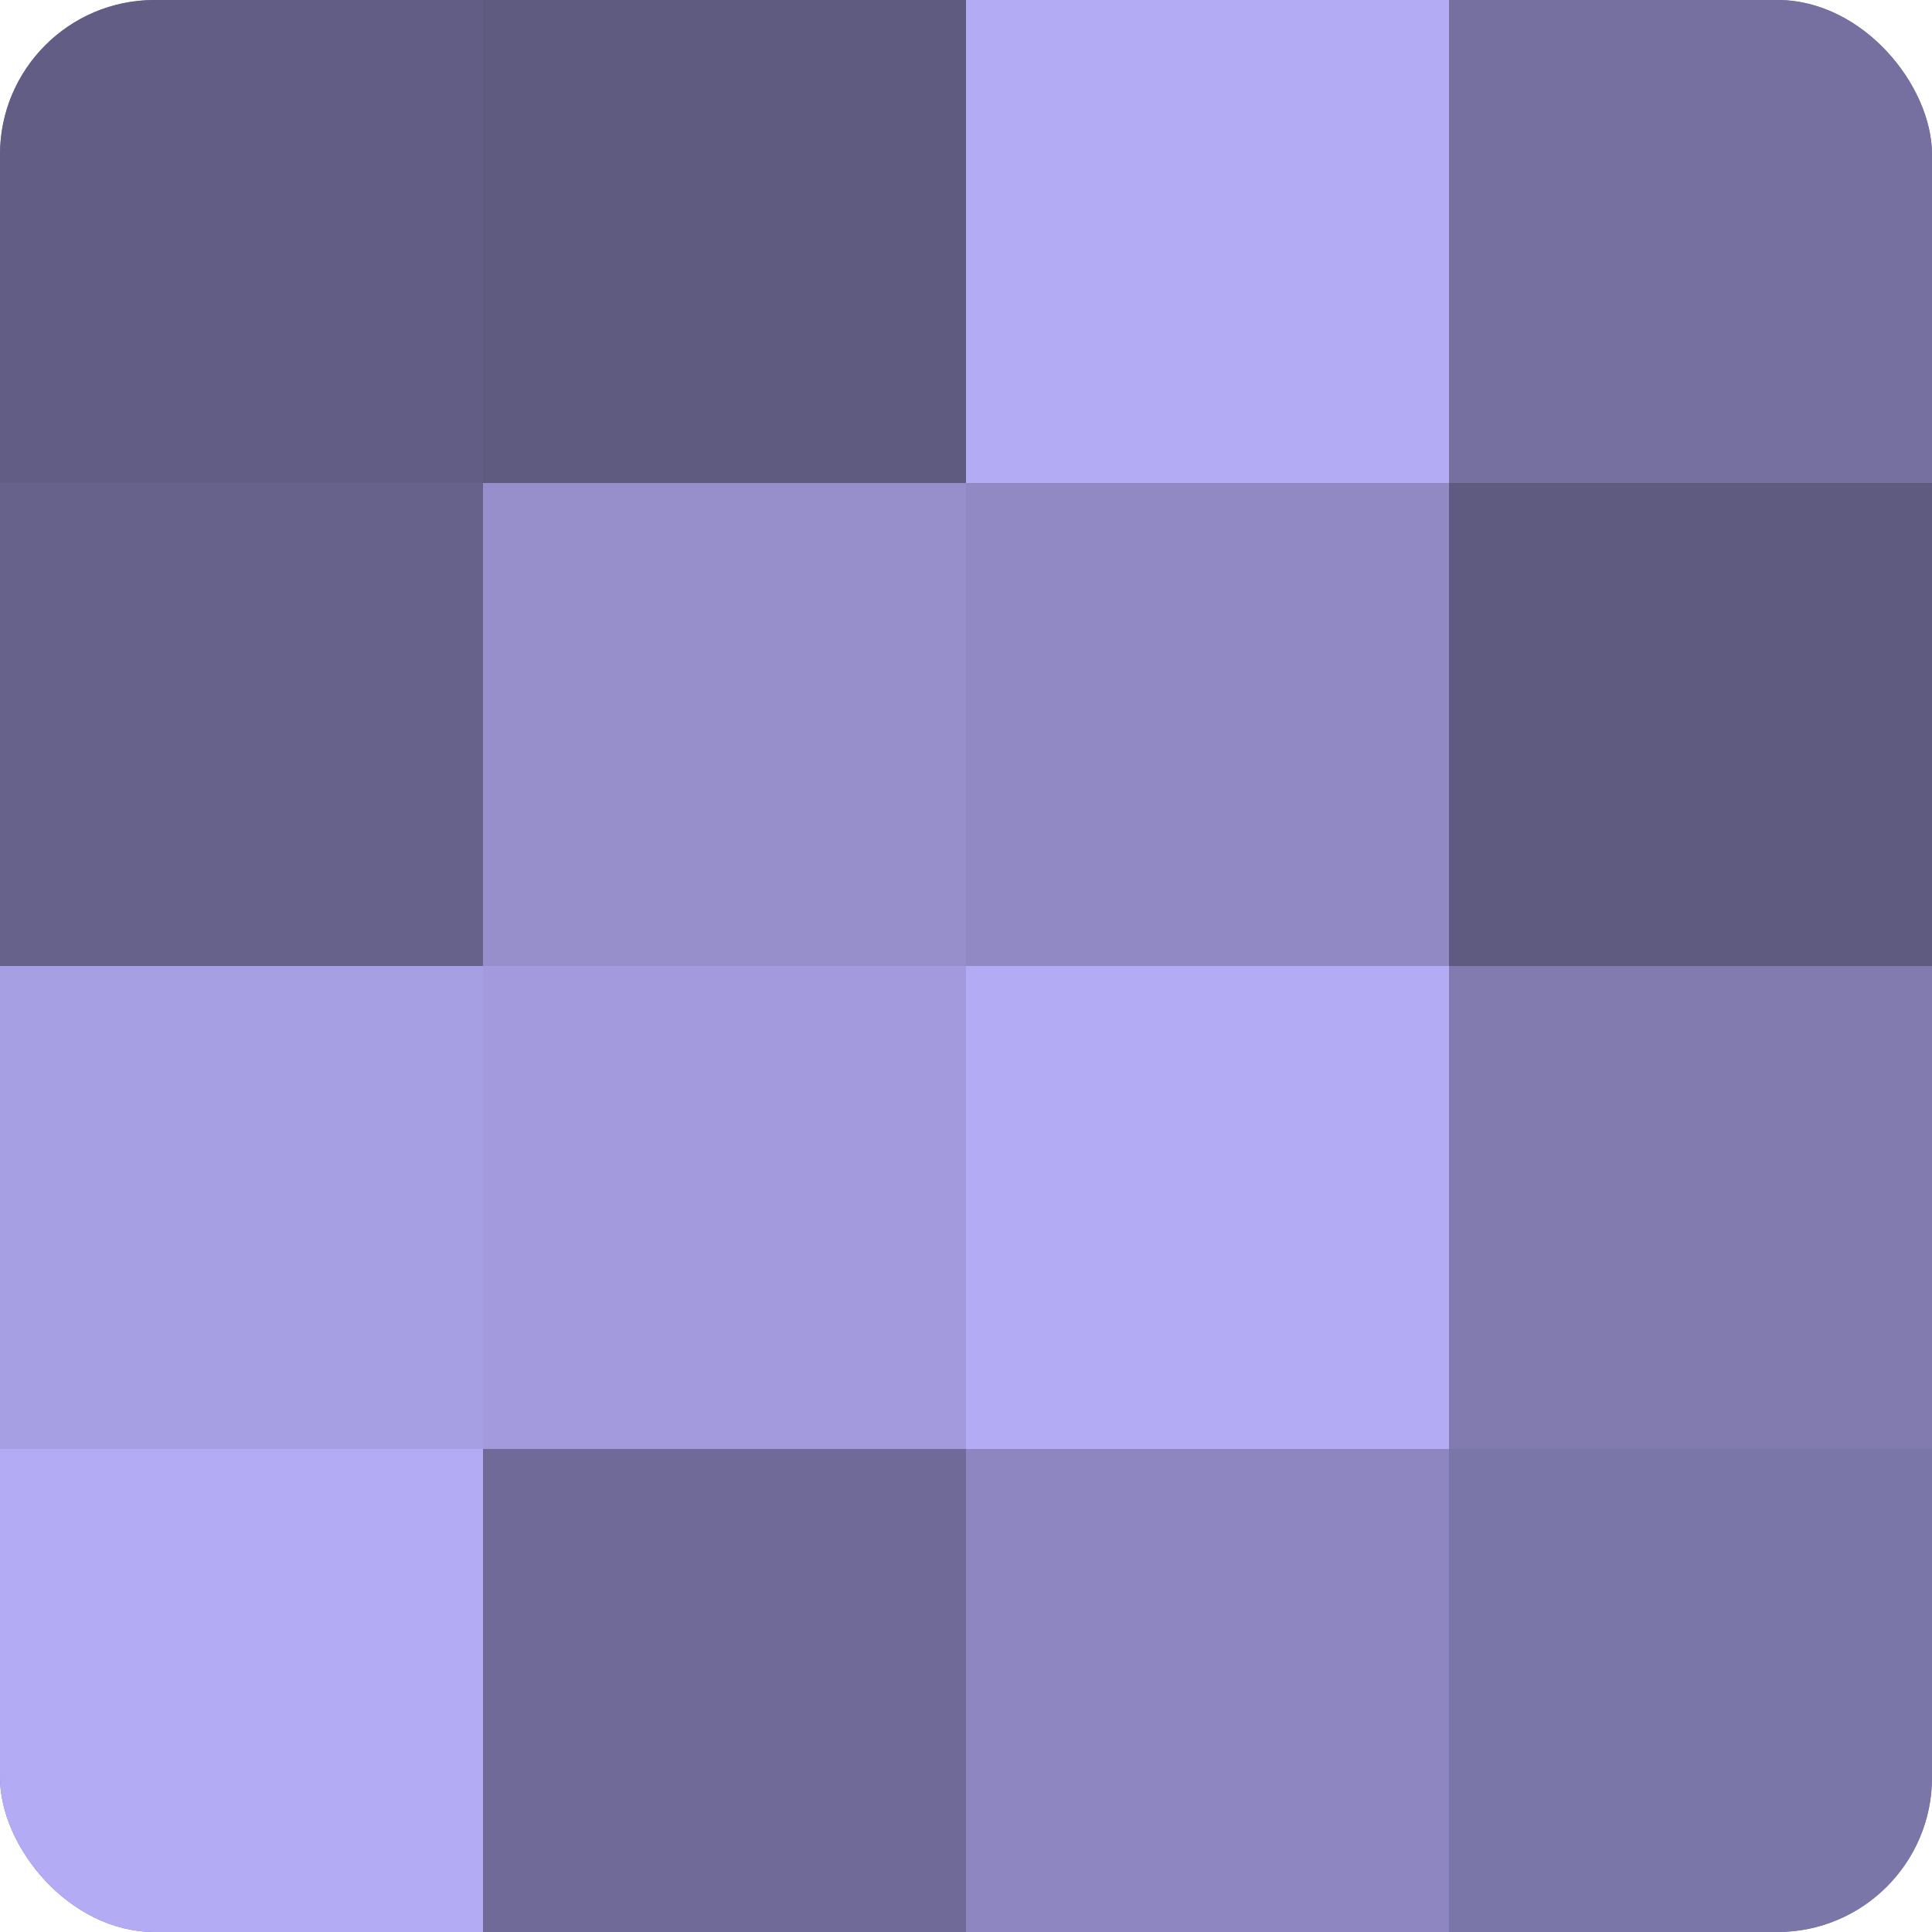<?xml version="1.0" encoding="UTF-8"?>
<svg xmlns="http://www.w3.org/2000/svg" width="60" height="60" viewBox="0 0 100 100" preserveAspectRatio="xMidYMid meet"><defs><clipPath id="c" width="100" height="100"><rect width="100" height="100" rx="8" ry="8"/></clipPath></defs><g clip-path="url(#c)"><rect width="100" height="100" fill="#7670a0"/><rect width="25" height="25" fill="#615d84"/><rect y="25" width="25" height="25" fill="#67628c"/><rect y="50" width="25" height="25" fill="#a79fe4"/><rect y="75" width="25" height="25" fill="#b3abf4"/><rect x="25" width="25" height="25" fill="#5e5a80"/><rect x="25" y="25" width="25" height="25" fill="#968fcc"/><rect x="25" y="50" width="25" height="25" fill="#a29adc"/><rect x="25" y="75" width="25" height="25" fill="#706a98"/><rect x="50" width="25" height="25" fill="#b3abf4"/><rect x="50" y="25" width="25" height="25" fill="#9089c4"/><rect x="50" y="50" width="25" height="25" fill="#b3abf4"/><rect x="50" y="75" width="25" height="25" fill="#8d86c0"/><rect x="75" width="25" height="25" fill="#7670a0"/><rect x="75" y="25" width="25" height="25" fill="#5e5a80"/><rect x="75" y="50" width="25" height="25" fill="#817bb0"/><rect x="75" y="75" width="25" height="25" fill="#7b76a8"/></g></svg>
